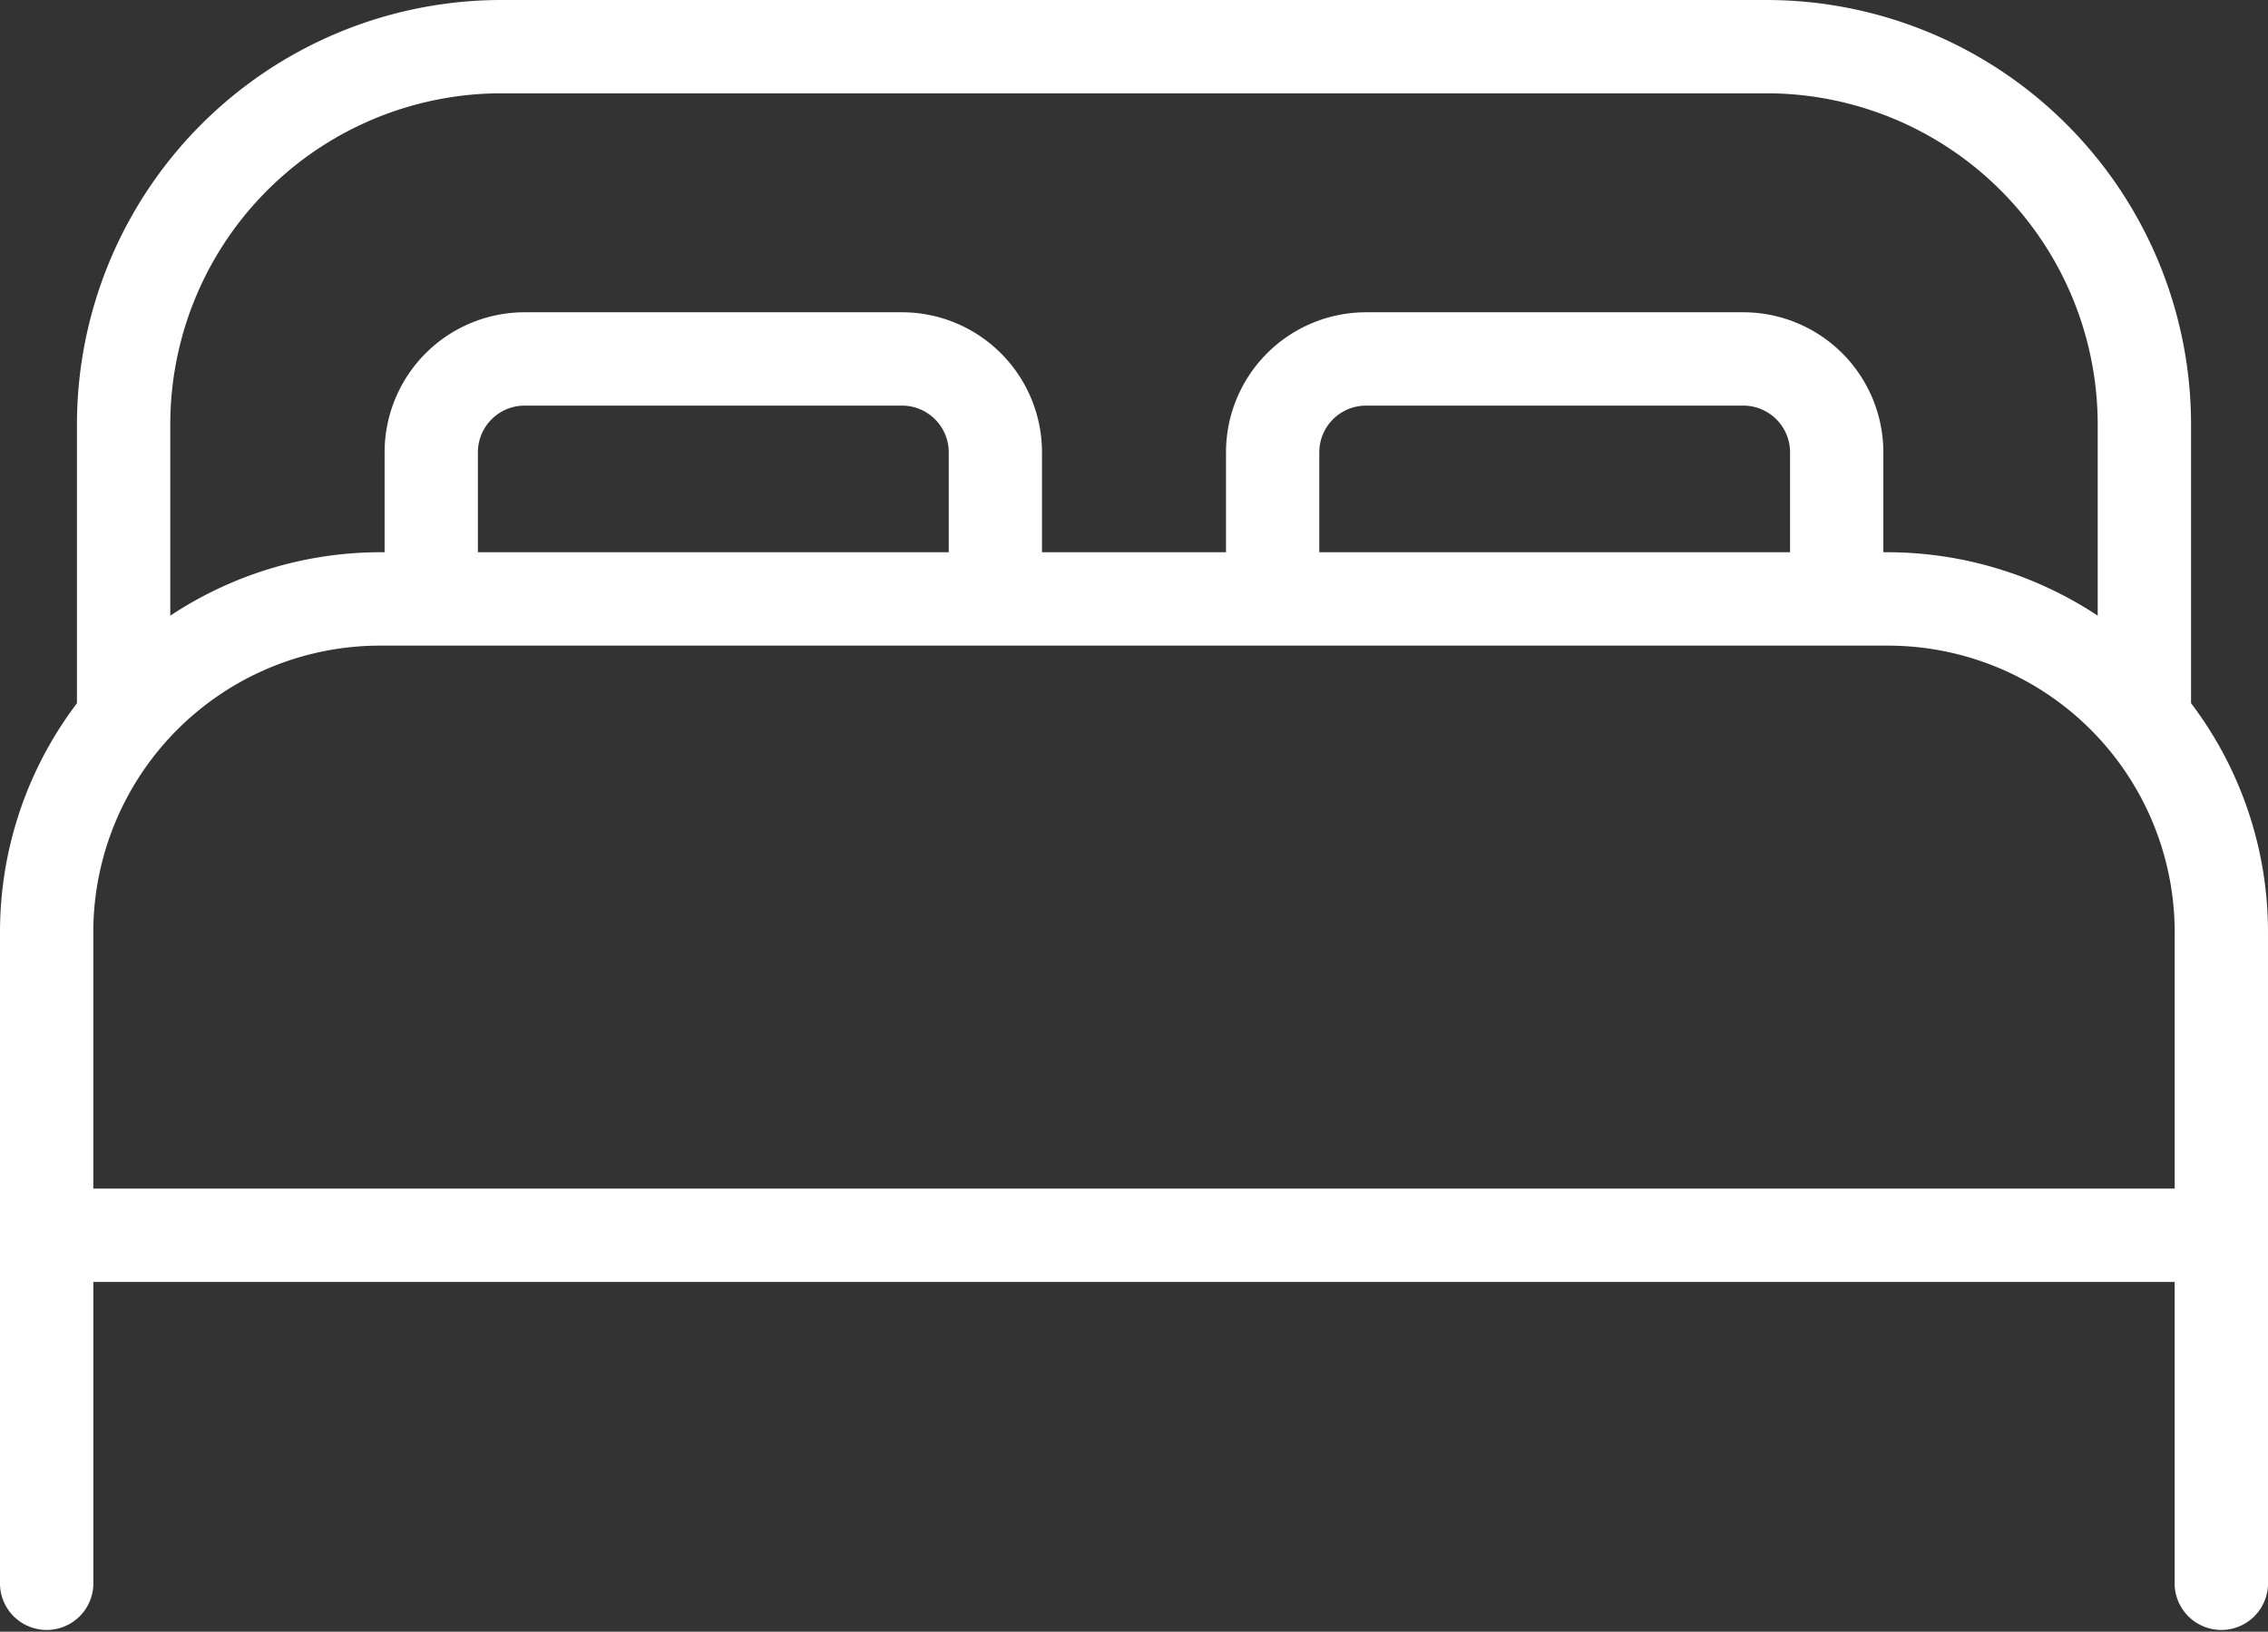 <svg xmlns="http://www.w3.org/2000/svg" width="45.508" height="32.741" viewBox="0 0 45.508 32.741">
  <rect x="0" y="0" width="45.508" height="32.741" fill="#333333" stroke="none"/>
  <path id="letto" d="M43.964,8.521A8.522,8.522,0,0,0,35.443,0H10.064a8.52,8.52,0,0,0-8.52,8.521v5.59A7.6,7.6,0,0,0,0,18.71V31.8a.937.937,0,0,0,1.873,0V25.724H43.635V31.8a.937.937,0,0,0,1.873,0V18.71a7.6,7.6,0,0,0-1.544-4.6V8.521ZM5.772,3.443a6.657,6.657,0,0,1,4.291-1.571h25.38A6.648,6.648,0,0,1,42.091,8.52v3.834a7.653,7.653,0,0,0-4.212-1.273H37.79V9.075a2.812,2.812,0,0,0-2.809-2.809H27.409A2.812,2.812,0,0,0,24.6,9.075v2.006H20.908V9.075A2.812,2.812,0,0,0,18.1,6.266H10.526A2.812,2.812,0,0,0,7.717,9.075v2.006H7.628a7.645,7.645,0,0,0-4.211,1.273V8.52A6.634,6.634,0,0,1,5.773,3.443h0Zm30.146,7.638H26.472V9.076a.938.938,0,0,1,.937-.937h7.572a.938.938,0,0,1,.937.937Zm-16.883,0H9.589V9.076a.938.938,0,0,1,.937-.937H18.1a.938.938,0,0,1,.937.937v2.006ZM1.872,23.85V18.71a5.756,5.756,0,0,1,5.756-5.755H37.88a5.756,5.756,0,0,1,5.756,5.755V23.85Z" fill="#fff"/>
</svg>

